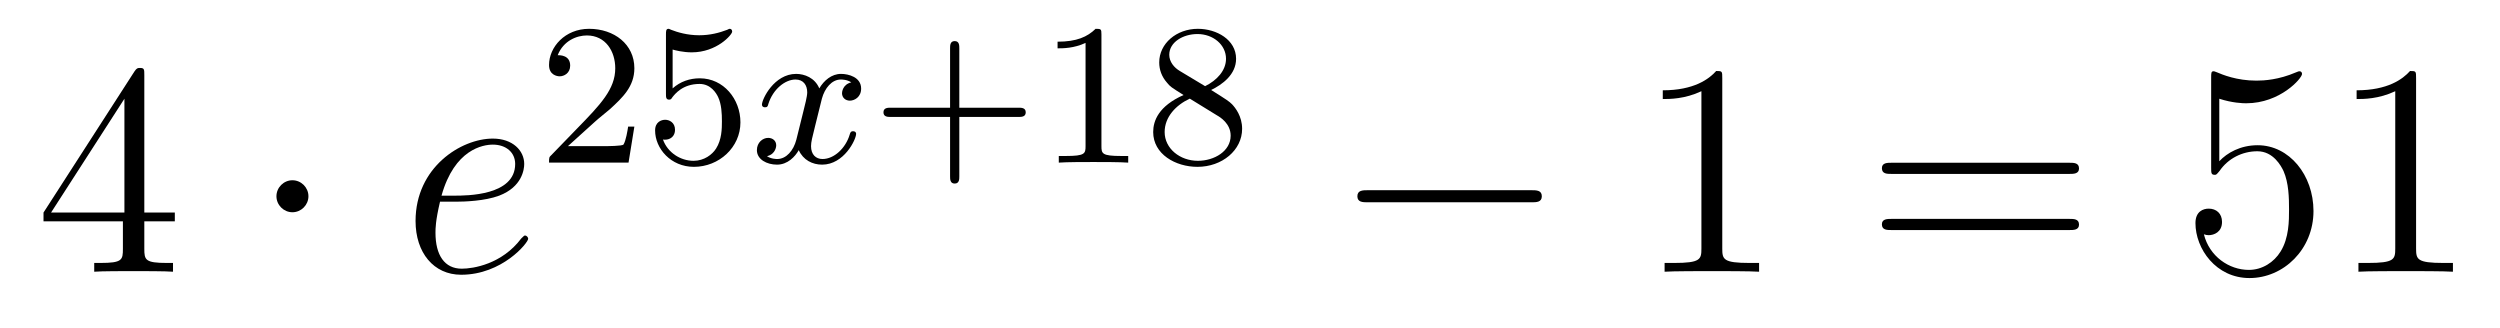 <?xml version='1.0'?>
<!-- This file was generated by dvisvgm 1.14.1 -->
<svg height='13pt' version='1.1' viewBox='0 -13 99 13' width='99pt' xmlns='http://www.w3.org/2000/svg' xmlns:xlink='http://www.w3.org/1999/xlink'>
<g id='page1'>
<g transform='matrix(1 0 0 1 -127 652)'>
<path d='M132.715 -662.022C132.715 -662.249 132.715 -662.309 132.548 -662.309C132.453 -662.309 132.417 -662.309 132.321 -662.166L128.723 -656.583V-656.236H131.867V-655.148C131.867 -654.706 131.843 -654.587 130.97 -654.587H130.731V-654.24C131.006 -654.264 131.95 -654.264 132.285 -654.264S133.576 -654.264 133.851 -654.24V-654.587H133.612C132.751 -654.587 132.715 -654.706 132.715 -655.148V-656.236H133.923V-656.583H132.715V-662.022ZM131.927 -661.09V-656.583H129.022L131.927 -661.09Z' fill-rule='evenodd'/>
<path d='M139.214 -657.228C139.214 -657.575 138.927 -657.862 138.58 -657.862C138.234 -657.862 137.947 -657.575 137.947 -657.228C137.947 -656.882 138.234 -656.595 138.58 -656.595C138.927 -656.595 139.214 -656.882 139.214 -657.228Z' fill-rule='evenodd'/>
<path d='M145.058 -657.013C145.381 -657.013 146.194 -657.037 146.767 -657.252C147.676 -657.599 147.759 -658.293 147.759 -658.507C147.759 -659.033 147.306 -659.512 146.516 -659.512C145.261 -659.512 143.456 -658.376 143.456 -656.248C143.456 -654.993 144.174 -654.12 145.261 -654.12C146.887 -654.12 147.915 -655.387 147.915 -655.543C147.915 -655.615 147.843 -655.674 147.795 -655.674C147.759 -655.674 147.748 -655.662 147.64 -655.555C146.875 -654.539 145.74 -654.36 145.285 -654.36C144.604 -654.36 144.245 -654.897 144.245 -655.782C144.245 -655.949 144.245 -656.248 144.425 -657.013H145.058ZM144.484 -657.252C144.998 -659.093 146.134 -659.273 146.516 -659.273C147.042 -659.273 147.401 -658.962 147.401 -658.507C147.401 -657.252 145.488 -657.252 144.986 -657.252H144.484Z' fill-rule='evenodd'/>
<path d='M150.567 -660.186C150.695 -660.305 151.029 -660.568 151.157 -660.68C151.651 -661.134 152.121 -661.572 152.121 -662.297C152.121 -663.245 151.324 -663.859 150.328 -663.859C149.372 -663.859 148.742 -663.134 148.742 -662.425C148.742 -662.034 149.053 -661.978 149.165 -661.978C149.332 -661.978 149.579 -662.098 149.579 -662.401C149.579 -662.815 149.181 -662.815 149.085 -662.815C149.316 -663.397 149.85 -663.596 150.24 -663.596C150.982 -663.596 151.364 -662.967 151.364 -662.297C151.364 -661.468 150.782 -660.863 149.842 -659.899L148.838 -658.863C148.742 -658.775 148.742 -658.759 148.742 -658.56H151.89L152.121 -659.986H151.874C151.85 -659.827 151.786 -659.428 151.691 -659.277C151.643 -659.213 151.037 -659.213 150.91 -659.213H149.491L150.567 -660.186ZM153.636 -663.038C153.739 -663.006 154.058 -662.927 154.392 -662.927C155.389 -662.927 155.994 -663.628 155.994 -663.747C155.994 -663.835 155.938 -663.859 155.898 -663.859C155.883 -663.859 155.867 -663.859 155.795 -663.819C155.484 -663.7 155.118 -663.604 154.688 -663.604C154.217 -663.604 153.827 -663.723 153.58 -663.819C153.5 -663.859 153.484 -663.859 153.476 -663.859C153.372 -663.859 153.372 -663.771 153.372 -663.628V-661.293C153.372 -661.15 153.372 -661.054 153.5 -661.054C153.564 -661.054 153.588 -661.086 153.627 -661.15C153.723 -661.269 154.026 -661.676 154.703 -661.676C155.15 -661.676 155.365 -661.309 155.437 -661.158C155.572 -660.871 155.588 -660.504 155.588 -660.193C155.588 -659.899 155.58 -659.468 155.357 -659.118C155.205 -658.879 154.887 -658.632 154.464 -658.632C153.946 -658.632 153.436 -658.958 153.253 -659.476C153.277 -659.468 153.325 -659.468 153.333 -659.468C153.556 -659.468 153.731 -659.612 153.731 -659.859C153.731 -660.154 153.5 -660.257 153.341 -660.257C153.197 -660.257 152.942 -660.177 152.942 -659.835C152.942 -659.118 153.564 -658.393 154.48 -658.393C155.476 -658.393 156.321 -659.166 156.321 -660.154C156.321 -661.078 155.652 -661.899 154.711 -661.899C154.313 -661.899 153.938 -661.771 153.636 -661.5V-663.038Z' fill-rule='evenodd'/>
<path d='M160.711 -661.739C160.36 -661.652 160.344 -661.341 160.344 -661.309C160.344 -661.134 160.479 -661.014 160.655 -661.014S161.101 -661.15 161.101 -661.492C161.101 -661.947 160.599 -662.074 160.304 -662.074C159.93 -662.074 159.627 -661.811 159.444 -661.5C159.268 -661.923 158.854 -662.074 158.527 -662.074C157.659 -662.074 157.173 -661.078 157.173 -660.855C157.173 -660.783 157.228 -660.751 157.292 -660.751C157.388 -660.751 157.404 -660.791 157.428 -660.887C157.611 -661.468 158.089 -661.851 158.503 -661.851C158.814 -661.851 158.966 -661.628 158.966 -661.341C158.966 -661.182 158.87 -660.815 158.806 -660.56C158.75 -660.329 158.575 -659.62 158.535 -659.468C158.424 -659.038 158.137 -658.703 157.778 -658.703C157.746 -658.703 157.539 -658.703 157.372 -658.815C157.738 -658.902 157.738 -659.237 157.738 -659.245C157.738 -659.428 157.595 -659.54 157.42 -659.54C157.204 -659.54 156.973 -659.357 156.973 -659.054C156.973 -658.687 157.364 -658.48 157.77 -658.48C158.193 -658.48 158.487 -658.799 158.631 -659.054C158.806 -658.663 159.173 -658.48 159.555 -658.48C160.424 -658.48 160.902 -659.476 160.902 -659.699C160.902 -659.779 160.838 -659.803 160.782 -659.803C160.687 -659.803 160.671 -659.747 160.647 -659.667C160.488 -659.134 160.033 -658.703 159.571 -658.703C159.308 -658.703 159.117 -658.879 159.117 -659.213C159.117 -659.373 159.165 -659.556 159.276 -660.002C159.332 -660.241 159.507 -660.942 159.547 -661.094C159.659 -661.508 159.938 -661.851 160.296 -661.851C160.336 -661.851 160.543 -661.851 160.711 -661.739Z' fill-rule='evenodd'/>
<path d='M164.989 -660.369H167.332C167.444 -660.369 167.619 -660.369 167.619 -660.552C167.619 -660.735 167.444 -660.735 167.332 -660.735H164.989V-663.086C164.989 -663.198 164.989 -663.373 164.806 -663.373C164.623 -663.373 164.623 -663.198 164.623 -663.086V-660.735H162.272C162.161 -660.735 161.985 -660.735 161.985 -660.552C161.985 -660.369 162.161 -660.369 162.272 -660.369H164.623V-658.018C164.623 -657.907 164.623 -657.731 164.806 -657.731C164.989 -657.731 164.989 -657.907 164.989 -658.018V-660.369ZM170.617 -663.636C170.617 -663.851 170.601 -663.859 170.386 -663.859C170.06 -663.54 169.637 -663.349 168.88 -663.349V-663.086C169.095 -663.086 169.526 -663.086 169.988 -663.301V-659.213C169.988 -658.918 169.964 -658.823 169.207 -658.823H168.928V-658.56C169.255 -658.584 169.94 -658.584 170.299 -658.584C170.657 -658.584 171.35 -658.584 171.677 -658.56V-658.823H171.398C170.641 -658.823 170.617 -658.918 170.617 -659.213V-663.636ZM174.961 -661.437C175.407 -661.652 175.949 -662.05 175.949 -662.672C175.949 -663.429 175.176 -663.859 174.435 -663.859C173.59 -663.859 172.905 -663.277 172.905 -662.528C172.905 -662.233 173.008 -661.962 173.208 -661.732C173.343 -661.564 173.375 -661.548 173.869 -661.237C172.881 -660.799 172.666 -660.217 172.666 -659.771C172.666 -658.895 173.55 -658.393 174.419 -658.393C175.399 -658.393 176.188 -659.054 176.188 -659.899C176.188 -660.401 175.917 -660.735 175.789 -660.871C175.654 -660.998 175.646 -661.006 174.961 -661.437ZM173.726 -662.186C173.495 -662.321 173.303 -662.552 173.303 -662.831C173.303 -663.333 173.853 -663.652 174.419 -663.652C175.041 -663.652 175.55 -663.229 175.55 -662.672C175.55 -662.209 175.192 -661.819 174.722 -661.588L173.726 -662.186ZM174.116 -661.094C174.148 -661.078 175.056 -660.52 175.192 -660.432C175.319 -660.361 175.734 -660.106 175.734 -659.628C175.734 -659.014 175.088 -658.632 174.435 -658.632C173.726 -658.632 173.12 -659.118 173.12 -659.771C173.12 -660.369 173.566 -660.839 174.116 -661.094Z' fill-rule='evenodd'/>
<path d='M187.638 -656.989C187.841 -656.989 188.056 -656.989 188.056 -657.228C188.056 -657.468 187.841 -657.468 187.638 -657.468H181.171C180.968 -657.468 180.752 -657.468 180.752 -657.228C180.752 -656.989 180.968 -656.989 181.171 -656.989H187.638Z' fill-rule='evenodd'/>
<path d='M195.202 -661.902C195.202 -662.178 195.202 -662.189 194.962 -662.189C194.675 -661.867 194.077 -661.424 192.846 -661.424V-661.078C193.121 -661.078 193.718 -661.078 194.376 -661.388V-655.16C194.376 -654.73 194.34 -654.587 193.289 -654.587H192.918V-654.24C193.241 -654.264 194.4 -654.264 194.795 -654.264C195.19 -654.264 196.337 -654.264 196.66 -654.24V-654.587H196.289C195.238 -654.587 195.202 -654.73 195.202 -655.16V-661.902Z' fill-rule='evenodd'/>
<path d='M208.946 -658.113C209.113 -658.113 209.329 -658.113 209.329 -658.328C209.329 -658.555 209.125 -658.555 208.946 -658.555H201.905C201.738 -658.555 201.523 -658.555 201.523 -658.34C201.523 -658.113 201.726 -658.113 201.905 -658.113H208.946ZM208.946 -655.89C209.113 -655.89 209.329 -655.89 209.329 -656.105C209.329 -656.332 209.125 -656.332 208.946 -656.332H201.905C201.738 -656.332 201.523 -656.332 201.523 -656.117C201.523 -655.89 201.726 -655.89 201.905 -655.89H208.946Z' fill-rule='evenodd'/>
<path d='M214.884 -661.09C215.399 -660.922 215.816 -660.91 215.948 -660.91C217.3 -660.91 218.16 -661.902 218.16 -662.07C218.16 -662.118 218.136 -662.178 218.064 -662.178C218.04 -662.178 218.016 -662.178 217.909 -662.13C217.24 -661.843 216.666 -661.807 216.355 -661.807C215.566 -661.807 215.004 -662.046 214.777 -662.142C214.693 -662.178 214.669 -662.178 214.657 -662.178C214.562 -662.178 214.562 -662.106 214.562 -661.914V-658.364C214.562 -658.149 214.562 -658.077 214.705 -658.077C214.765 -658.077 214.777 -658.089 214.896 -658.233C215.231 -658.723 215.794 -659.01 216.391 -659.01C217.025 -659.01 217.336 -658.424 217.43 -658.221C217.634 -657.754 217.646 -657.169 217.646 -656.714C217.646 -656.26 217.646 -655.579 217.312 -655.041C217.048 -654.611 216.582 -654.312 216.056 -654.312C215.267 -654.312 214.49 -654.85 214.274 -655.722C214.334 -655.698 214.406 -655.687 214.466 -655.687C214.669 -655.687 214.992 -655.806 214.992 -656.212C214.992 -656.547 214.765 -656.738 214.466 -656.738C214.25 -656.738 213.94 -656.631 213.94 -656.165C213.94 -655.148 214.753 -653.989 216.08 -653.989C217.43 -653.989 218.614 -655.125 218.614 -656.643C218.614 -658.065 217.658 -659.249 216.403 -659.249C215.722 -659.249 215.195 -658.95 214.884 -658.615V-661.09ZM222.677 -661.902C222.677 -662.178 222.677 -662.189 222.438 -662.189C222.151 -661.867 221.554 -661.424 220.322 -661.424V-661.078C220.597 -661.078 221.195 -661.078 221.852 -661.388V-655.16C221.852 -654.73 221.816 -654.587 220.764 -654.587H220.394V-654.24C220.716 -654.264 221.876 -654.264 222.27 -654.264C222.665 -654.264 223.813 -654.264 224.136 -654.24V-654.587H223.765C222.713 -654.587 222.677 -654.73 222.677 -655.16V-661.902Z' fill-rule='evenodd'/>
</g>
</g>
</svg>
